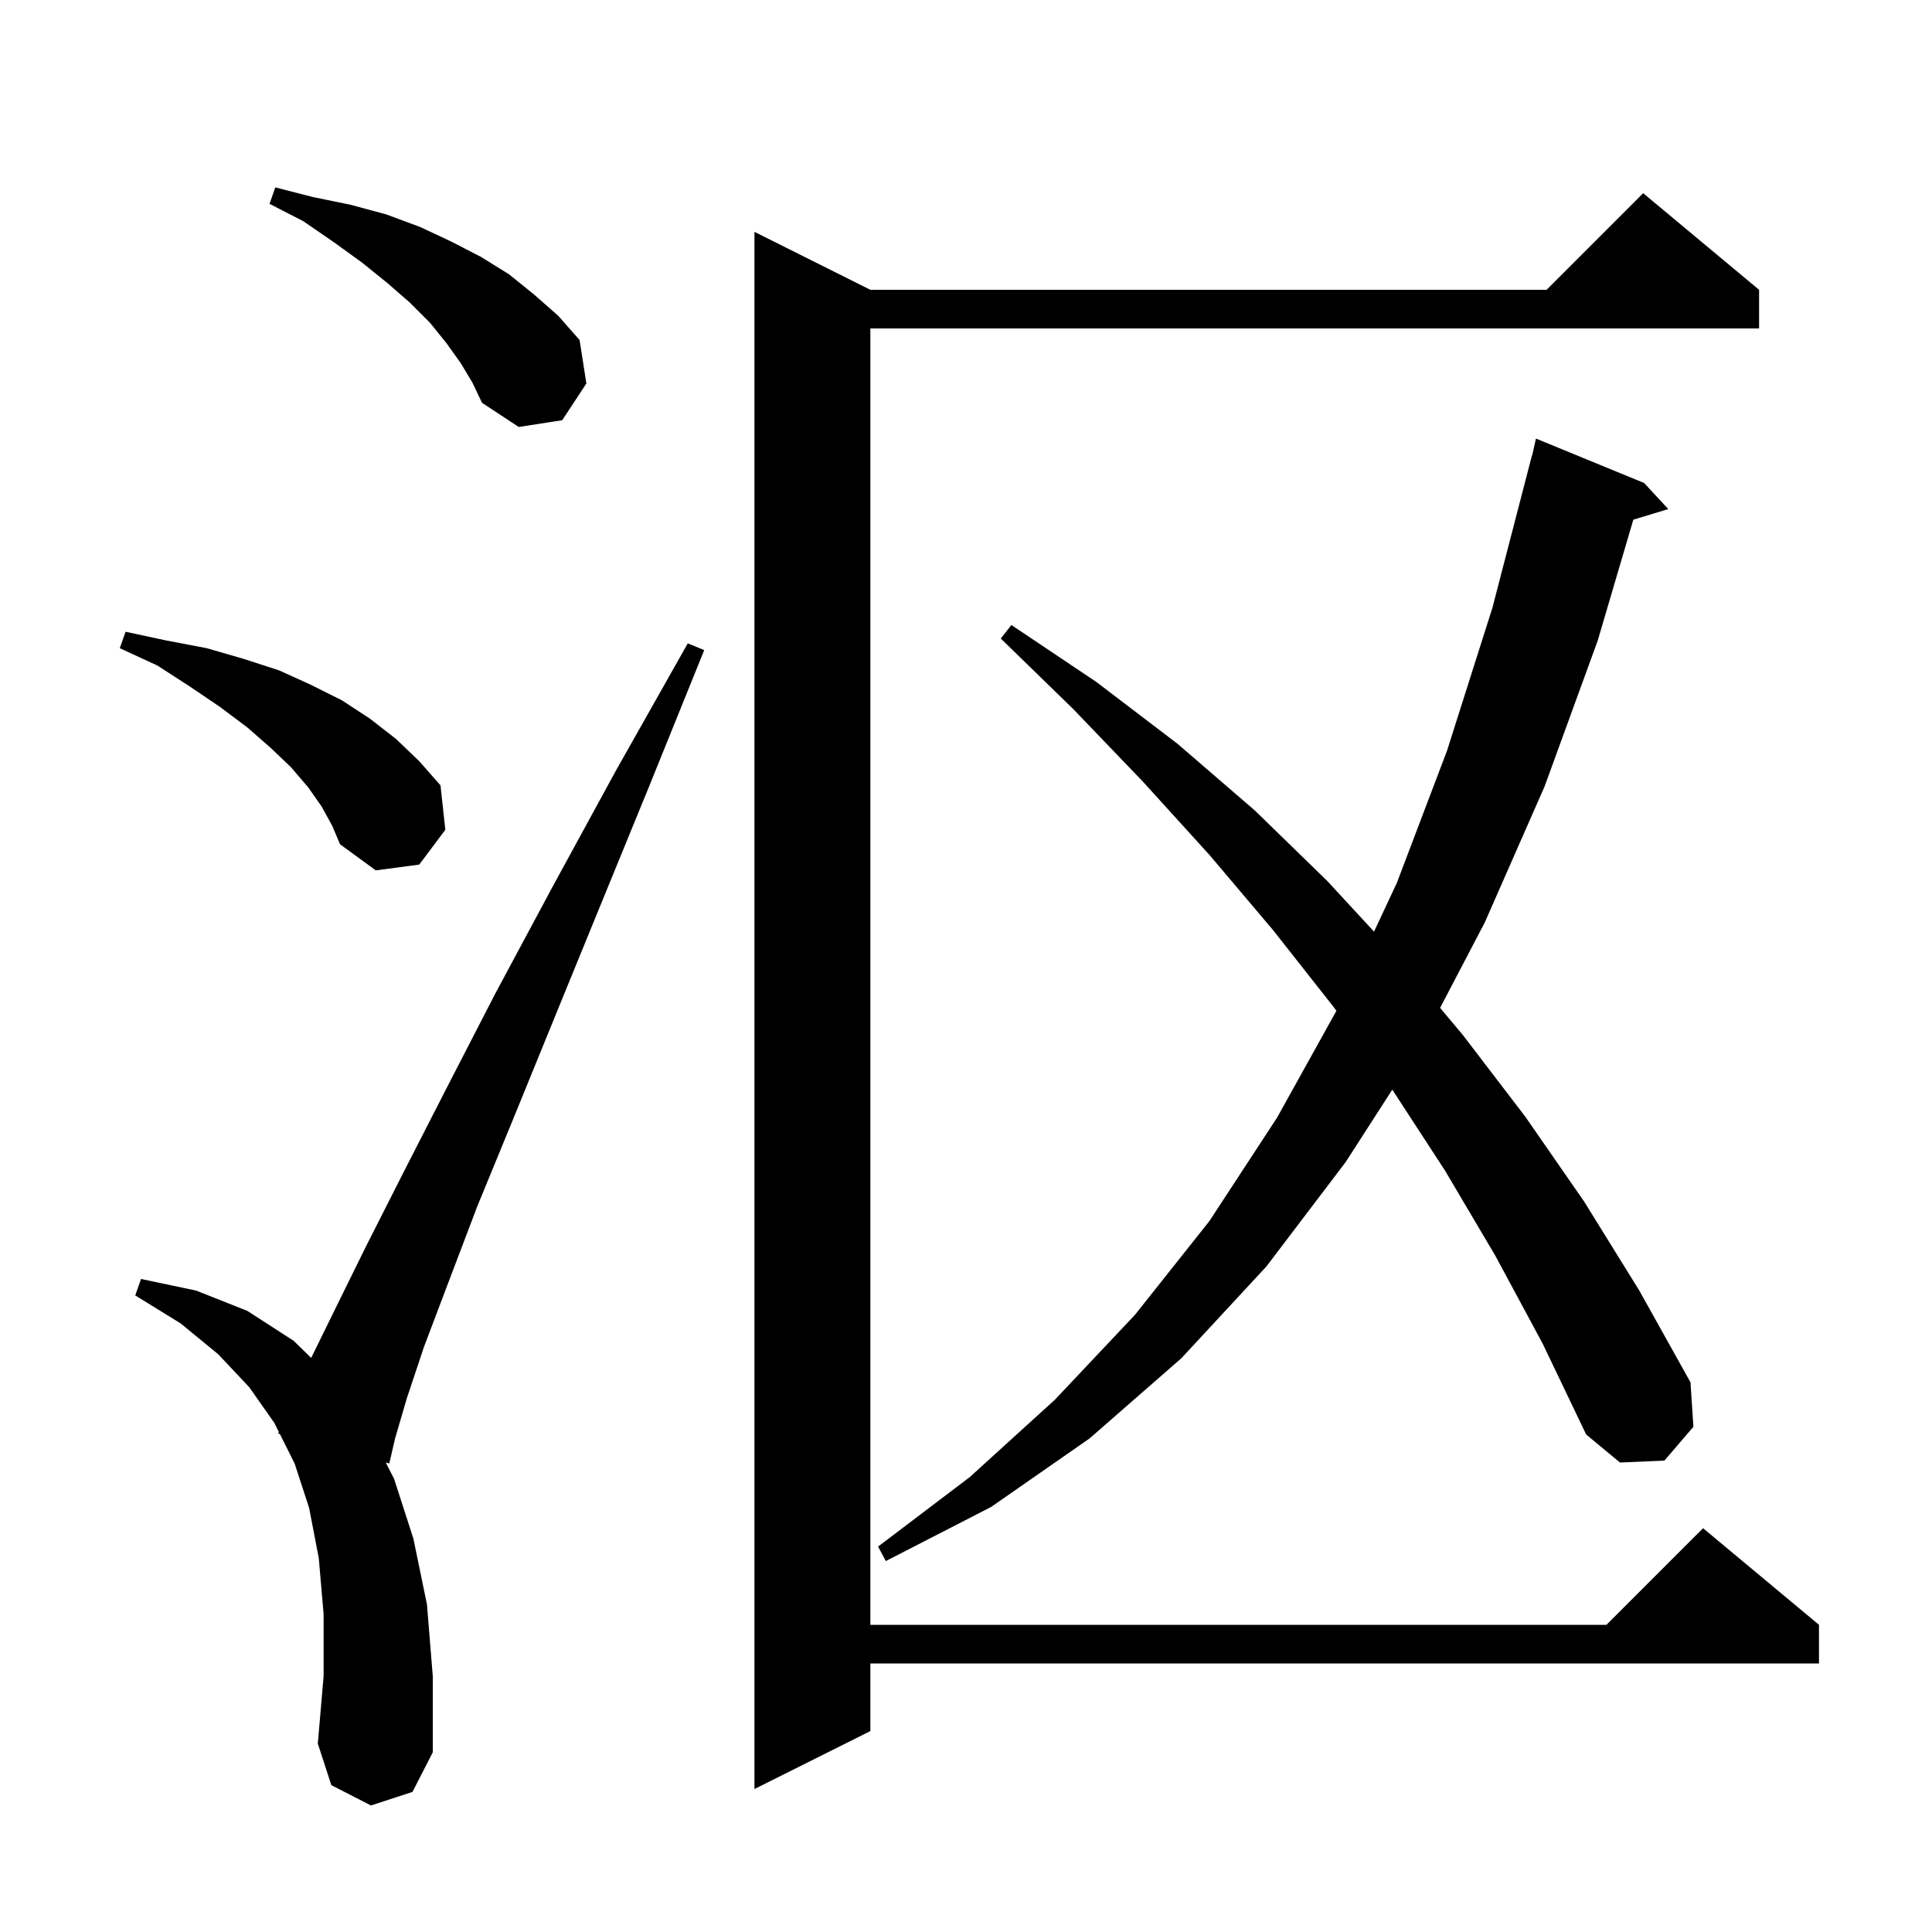 <svg xmlns="http://www.w3.org/2000/svg" xmlns:xlink="http://www.w3.org/1999/xlink" version="1.1" baseProfile="full" viewBox="0 0 200 200" width="200" height="200">
<g fill="black">
<path d="M 182.1 30.0 L 182.1 34.0 L 90.1 34.0 L 90.1 168.2 L 166.3 168.2 L 176.3 158.2 L 188.3 168.2 L 188.3 172.2 L 90.1 172.2 L 90.1 179.2 L 78.1 185.2 L 78.1 24.0 L 90.1 30.0 L 160.1 30.0 L 170.1 20.0 Z M 38.4 186.9 L 34.3 184.8 L 32.9 180.5 L 33.5 173.5 L 33.5 167.1 L 33.0 161.3 L 32.0 156.1 L 30.5 151.5 L 28.973 148.447 L 28.8 148.4 L 28.866 148.232 L 28.4 147.3 L 25.8 143.6 L 22.6 140.2 L 18.7 137.0 L 14.0 134.1 L 14.6 132.4 L 20.3 133.6 L 25.6 135.7 L 30.4 138.8 L 32.213 140.569 L 34.7 135.5 L 37.9 129.0 L 41.7 121.5 L 46.2 112.7 L 51.3 102.8 L 57.2 91.8 L 63.8 79.7 L 71.2 66.6 L 72.9 67.3 L 67.2 81.4 L 62.0 94.1 L 57.3 105.6 L 53.1 115.9 L 49.4 124.9 L 46.4 132.8 L 43.9 139.4 L 42.1 144.8 L 40.9 148.9 L 40.3 151.5 L 39.935 151.402 L 40.8 153.1 L 42.8 159.3 L 44.2 166.1 L 44.8 173.5 L 44.8 181.4 L 42.7 185.5 Z M 154.8 130.0 L 149.6 121.2 L 144.13 112.8 L 139.3 120.3 L 131.1 131.1 L 122.3 140.6 L 112.8 148.9 L 102.6 156.0 L 91.7 161.6 L 90.9 160.1 L 100.4 152.9 L 109.2 144.9 L 117.5 136.1 L 125.2 126.4 L 132.2 115.7 L 138.343 104.642 L 138.1 104.3 L 131.8 96.3 L 125.2 88.5 L 118.3 80.9 L 111.1 73.4 L 103.6 66.1 L 104.7 64.7 L 113.5 70.6 L 121.9 77.0 L 129.9 83.9 L 137.4 91.2 L 142.239 96.442 L 144.6 91.4 L 149.8 77.7 L 154.5 62.9 L 158.6 47.1 L 158.621 47.105 L 159.0 45.4 L 170.2 50.0 L 172.7 52.7 L 169.081 53.798 L 165.4 66.3 L 159.9 81.4 L 153.7 95.5 L 149.079 104.335 L 151.4 107.1 L 157.9 115.6 L 164.0 124.4 L 169.7 133.6 L 175.0 143.1 L 175.3 147.7 L 172.3 151.2 L 167.7 151.4 L 164.2 148.5 L 159.7 139.1 Z M 33.3 83.5 L 31.9 81.5 L 30.1 79.4 L 28.0 77.4 L 25.6 75.3 L 22.8 73.2 L 19.7 71.1 L 16.3 68.9 L 12.4 67.1 L 13.0 65.4 L 17.2 66.3 L 21.4 67.1 L 25.2 68.2 L 28.9 69.4 L 32.2 70.9 L 35.4 72.5 L 38.3 74.4 L 41.0 76.5 L 43.4 78.8 L 45.6 81.3 L 46.1 85.9 L 43.4 89.5 L 38.9 90.1 L 35.2 87.4 L 34.4 85.5 Z M 47.7 37.6 L 46.2 35.5 L 44.5 33.4 L 42.4 31.3 L 40.1 29.3 L 37.5 27.2 L 34.6 25.1 L 31.4 22.9 L 27.9 21.1 L 28.5 19.4 L 32.4 20.4 L 36.3 21.2 L 40.0 22.2 L 43.5 23.5 L 46.7 25.0 L 49.8 26.6 L 52.7 28.4 L 55.3 30.5 L 57.8 32.7 L 60.0 35.2 L 60.7 39.7 L 58.2 43.5 L 53.7 44.2 L 49.9 41.7 L 48.9 39.6 Z " />
</g>
</svg>
